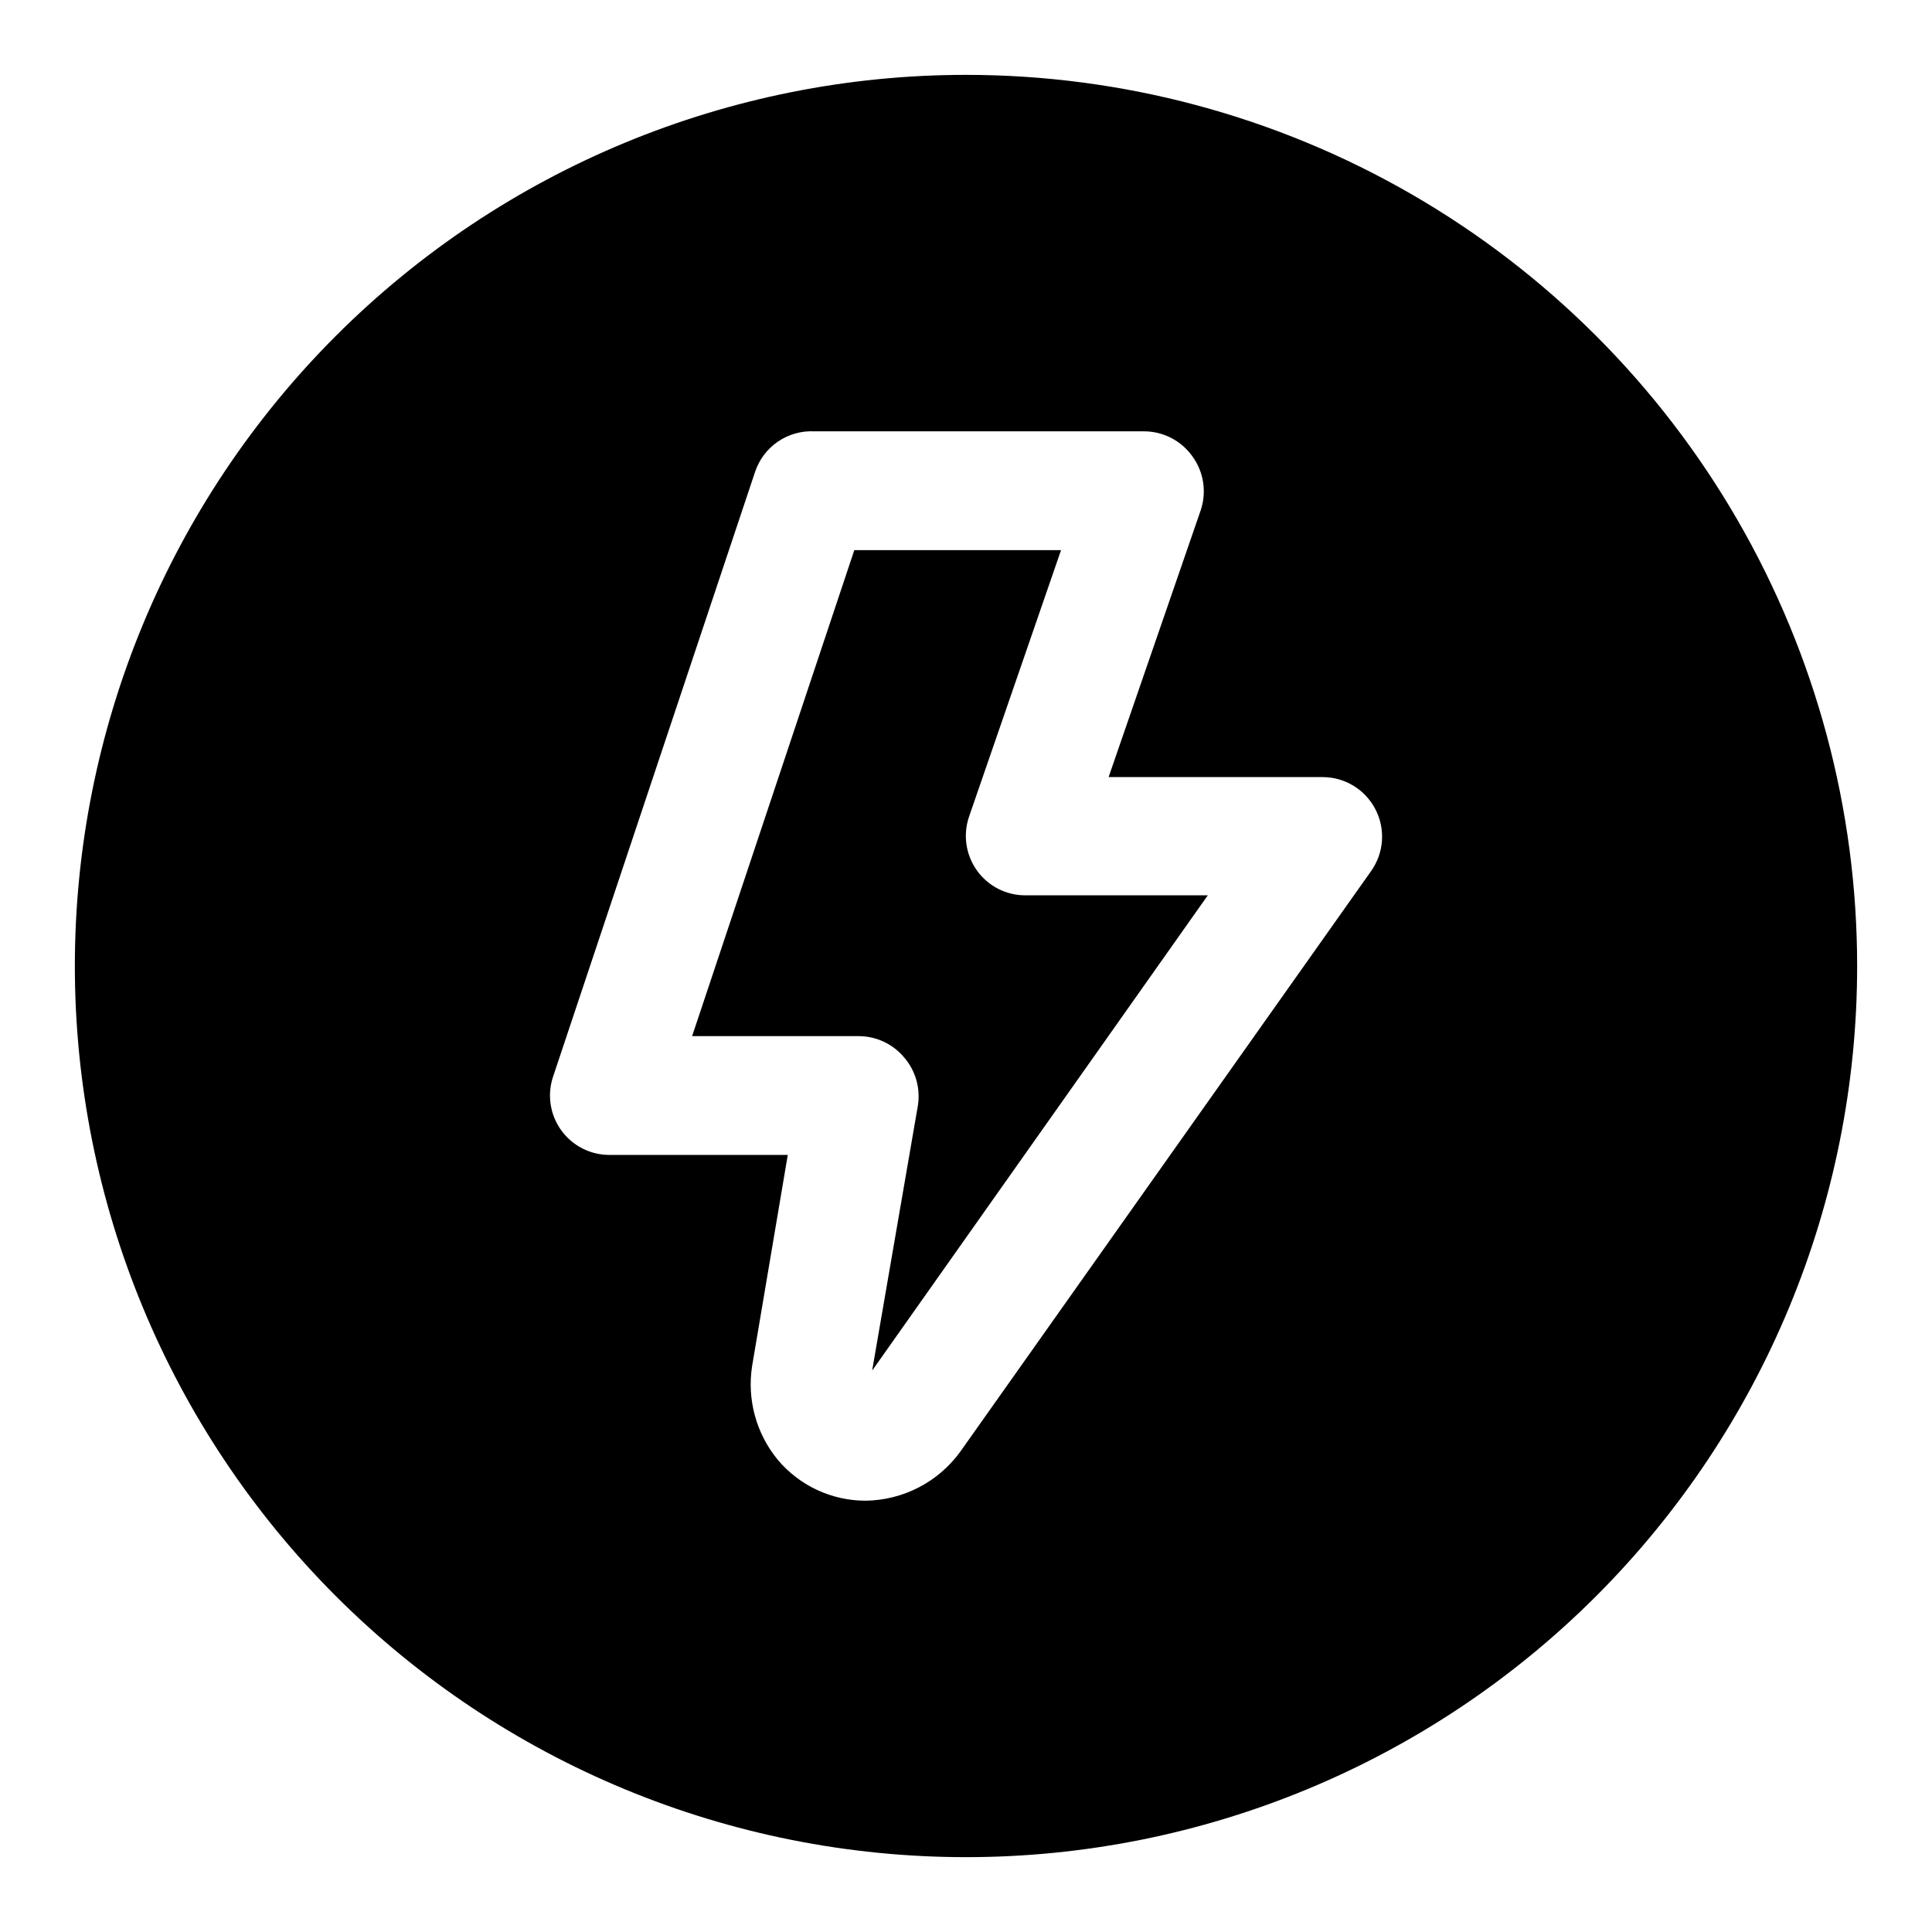 <?xml version="1.0" encoding="UTF-8"?>
<!-- The Best Svg Icon site in the world: iconSvg.co, Visit us! https://iconsvg.co -->
<svg fill="#000000" width="800px" height="800px" version="1.1" viewBox="144 144 512 512" xmlns="http://www.w3.org/2000/svg">
 <g>
  <path d="m402.99 374.81c-3.019-4.133-3.84-9.477-2.203-14.328l24.402-70.691h-54.789l-42.98 128.79 44.242 0.004c4.625 0.039 9.004 2.109 11.965 5.668 3.023 3.508 4.348 8.176 3.621 12.75l-12.121 70.219 88.953-125.95h-48.336c-5.039 0.016-9.781-2.387-12.754-6.453z"/>
  <path d="m400 163.84c-62.637 0-122.7 24.883-166.99 69.172-44.289 44.289-69.172 104.36-69.172 166.99 0 62.633 24.883 122.7 69.172 166.99 44.289 44.289 104.36 69.172 166.99 69.172 62.633 0 122.7-24.883 166.99-69.172 44.289-44.289 69.172-104.36 69.172-166.99 0-41.457-10.914-82.18-31.641-118.08-20.727-35.902-50.539-65.715-86.441-86.441-35.898-20.727-76.625-31.641-118.08-31.641zm107.38 210.97-108.95 153.98c-5.848 8.004-15.125 12.785-25.035 12.91-8.992 0.004-17.523-3.973-23.301-10.863-5.703-6.945-8.168-15.996-6.769-24.875l9.445-55.891h-47.23c-5.039 0.012-9.781-2.387-12.754-6.457-3.019-4.133-3.844-9.477-2.203-14.328l53.531-160.27h-0.004c1.098-3.258 3.231-6.07 6.07-8.004 2.844-1.93 6.242-2.883 9.676-2.703h87.379c5.066 0.023 9.812 2.484 12.754 6.613 3.019 4.133 3.84 9.477 2.203 14.328l-24.402 70.691h56.676c2.894-0.008 5.731 0.781 8.203 2.281 2.469 1.5 4.481 3.652 5.812 6.219 1.34 2.566 1.945 5.453 1.75 8.344-0.195 2.887-1.184 5.668-2.856 8.031z"/>
 </g>
</svg>